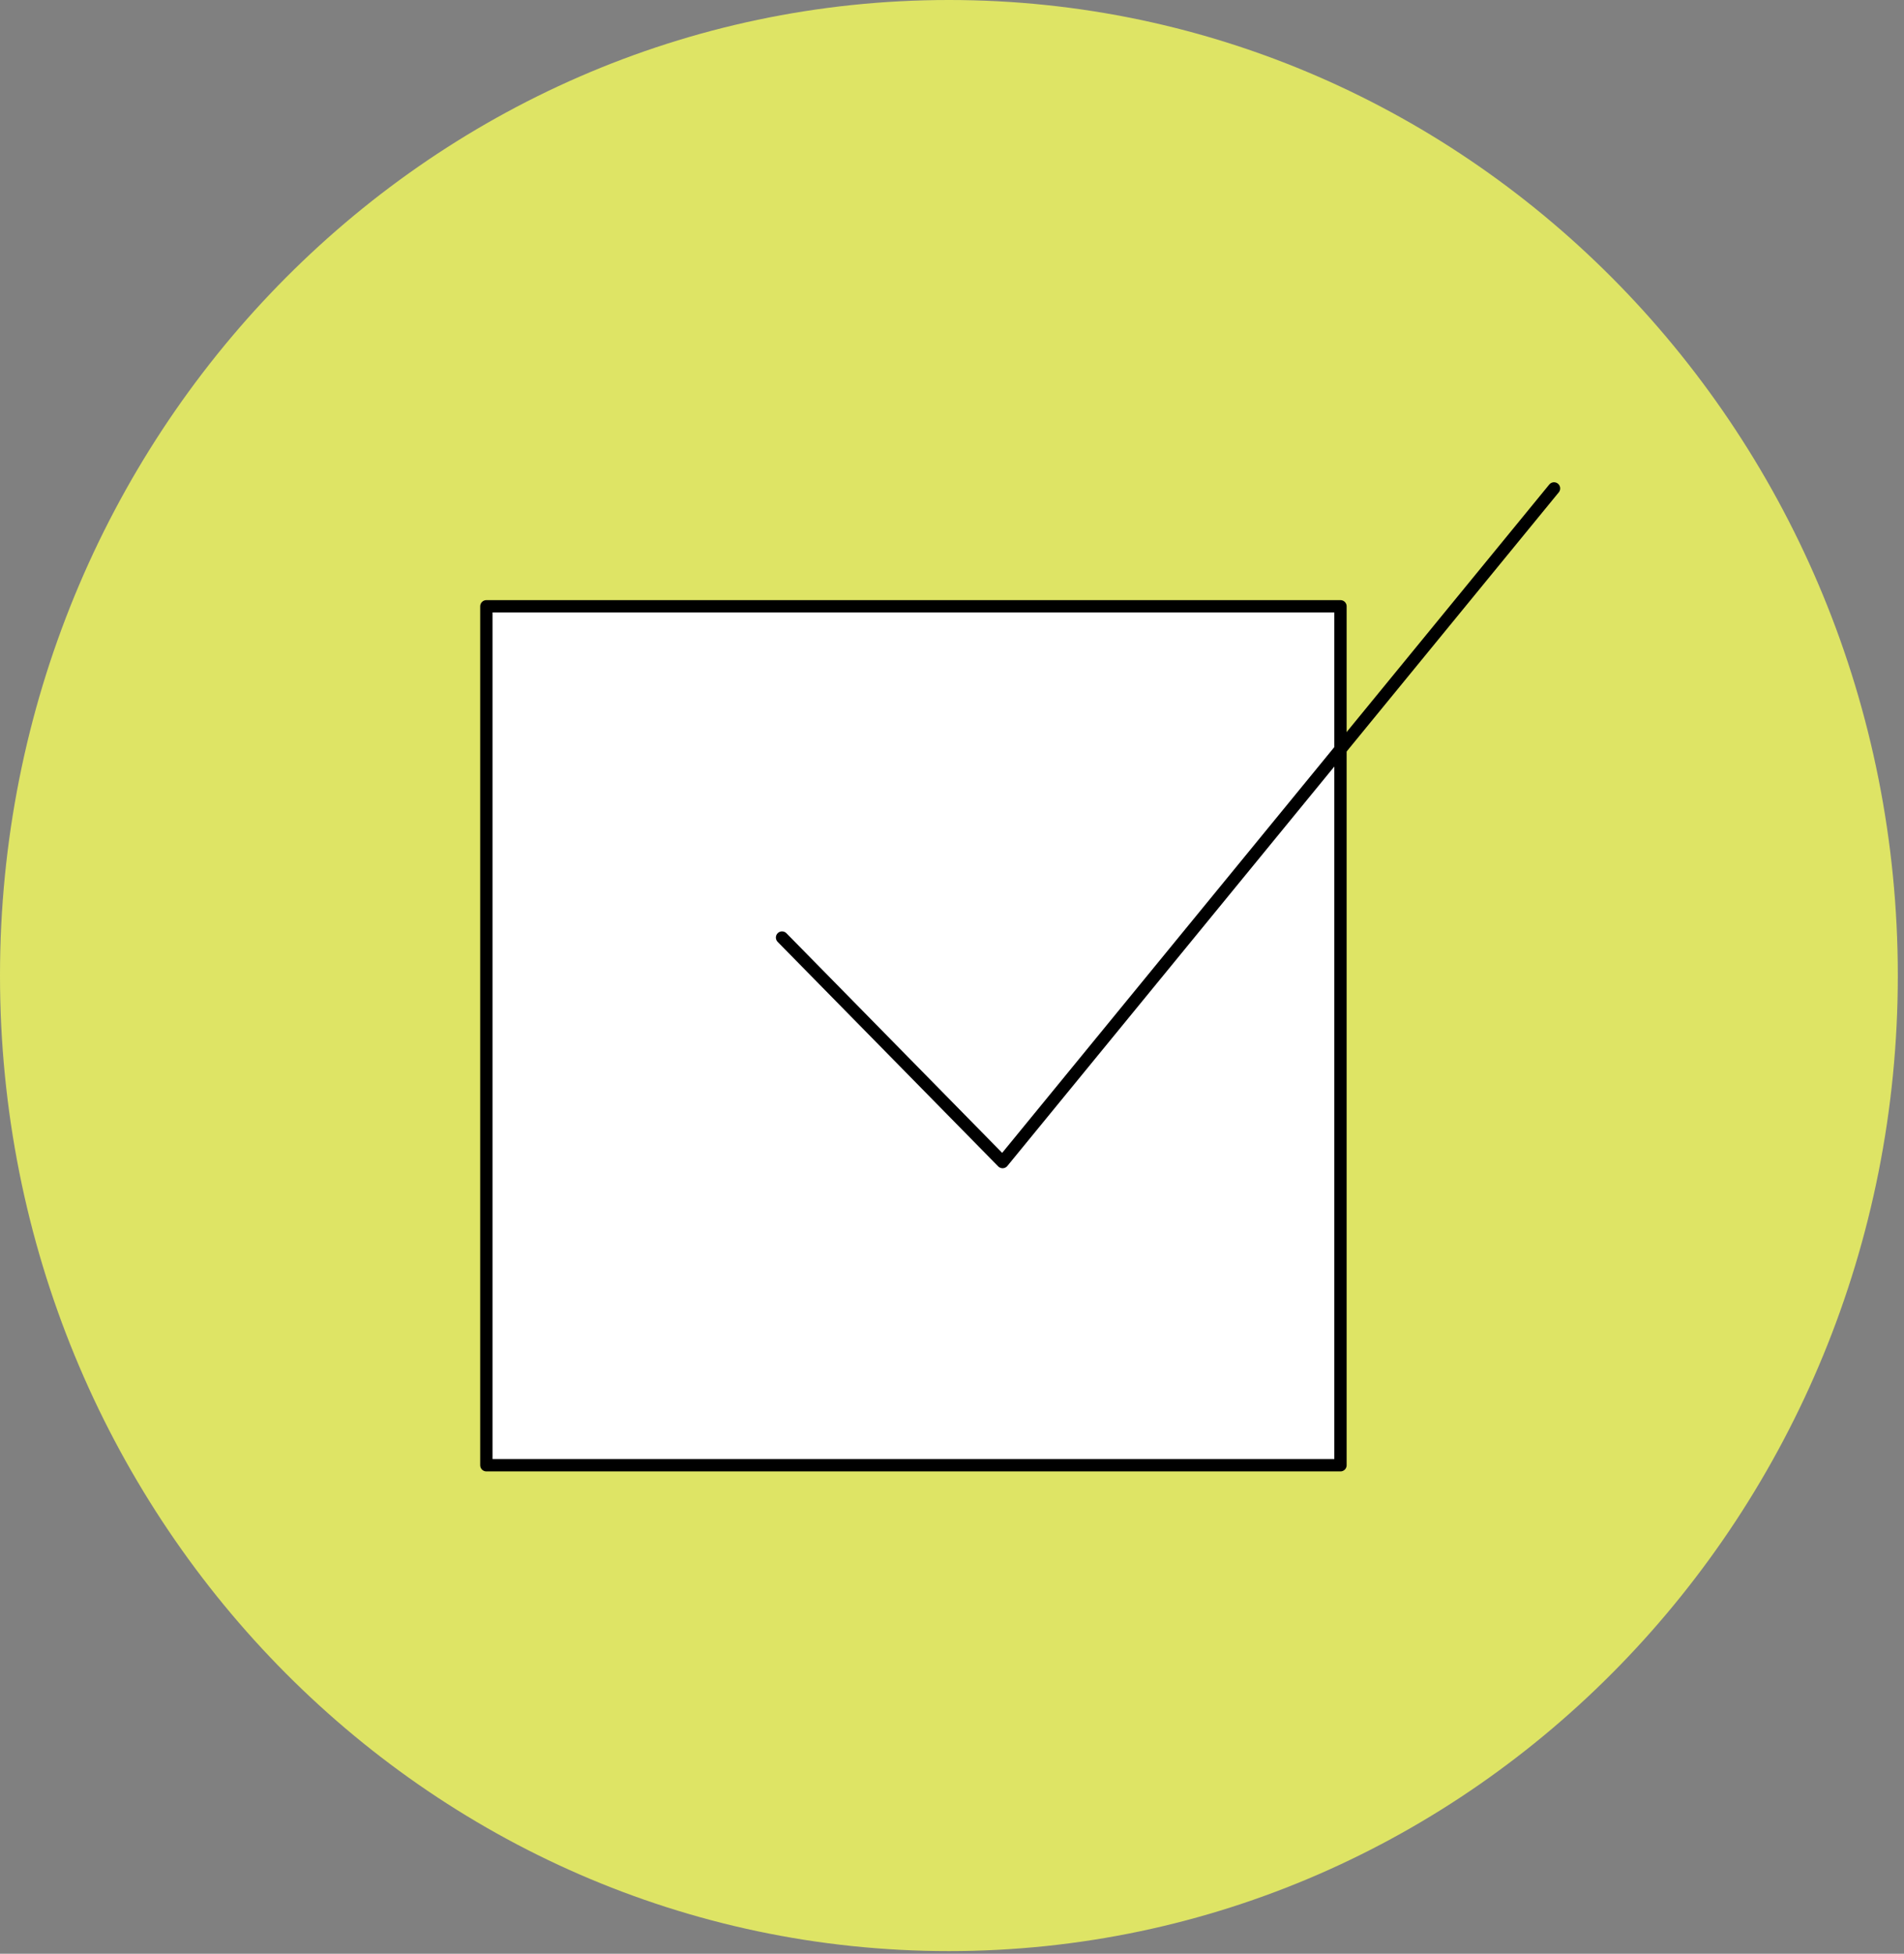 <svg xmlns="http://www.w3.org/2000/svg" width="116" height="119" viewBox="0 0 116 119" fill="none"><rect x="0" y="0" width="116" height="119" fill="#808080" stroke="none"/><path d="M57.812 118.839C89.74 118.839 115.623 92.236 115.623 59.419C115.623 26.603 89.74 0 57.812 0C25.883 0 0 26.603 0 59.419C0 92.236 25.883 118.839 57.812 118.839Z" fill="#DEE465"></path><path d="M81.668 36.929H29.631V89.246H81.668V36.929Z" fill="white" stroke="black" stroke-width="0.75" stroke-linecap="round" stroke-linejoin="round"></path><path d="M47.645 57.105L61.082 70.781L94.678 29.749" stroke="black" stroke-width="0.75" stroke-linecap="round" stroke-linejoin="round"></path></svg>